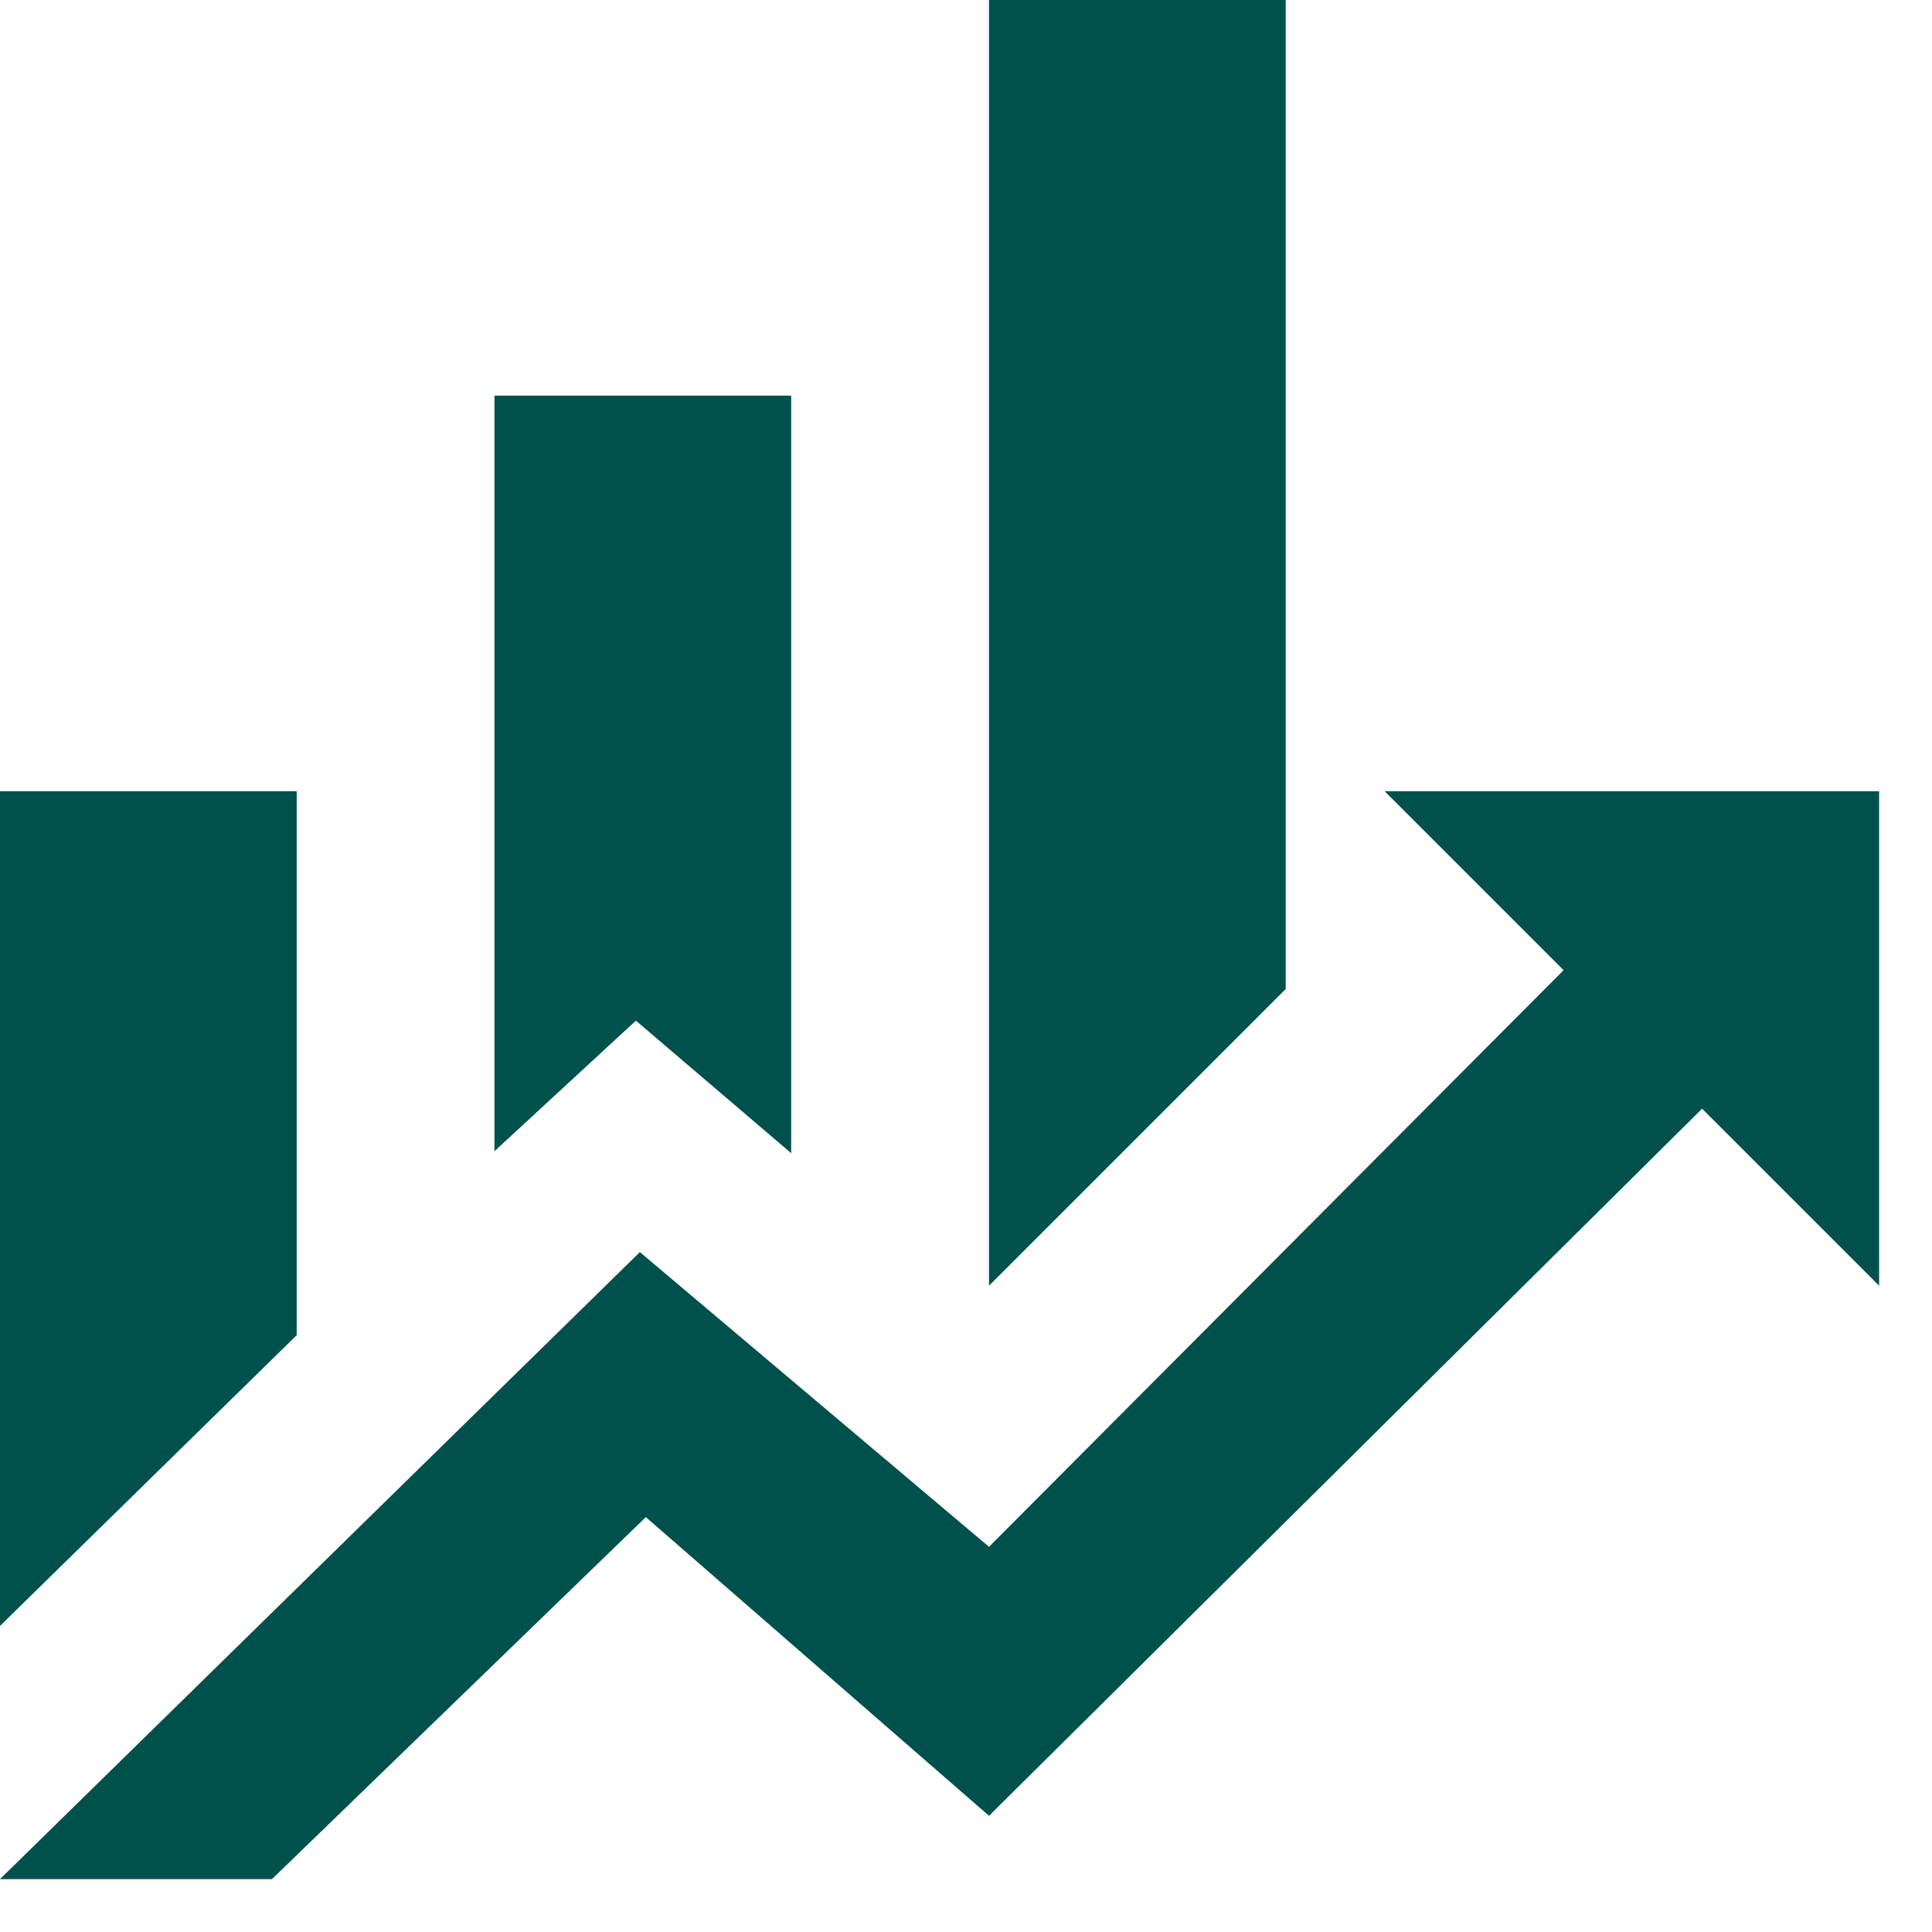 <?xml version="1.0" encoding="UTF-8"?> <svg xmlns="http://www.w3.org/2000/svg" width="35" height="35" viewBox="0 0 35 35" fill="none"><path d="M5.375 24.188L0 29.455V14.333H5.375M14.333 20.891L11.52 18.49L8.958 20.855V7.167H14.333M23.292 17.917L17.917 23.292V0H23.292M28.326 17.576L25.083 14.333H34.042V23.292L30.835 20.085L17.917 32.895L11.7 27.484L4.927 34.042H0L11.592 22.683L17.917 28.022" fill="#00514C"></path></svg> 